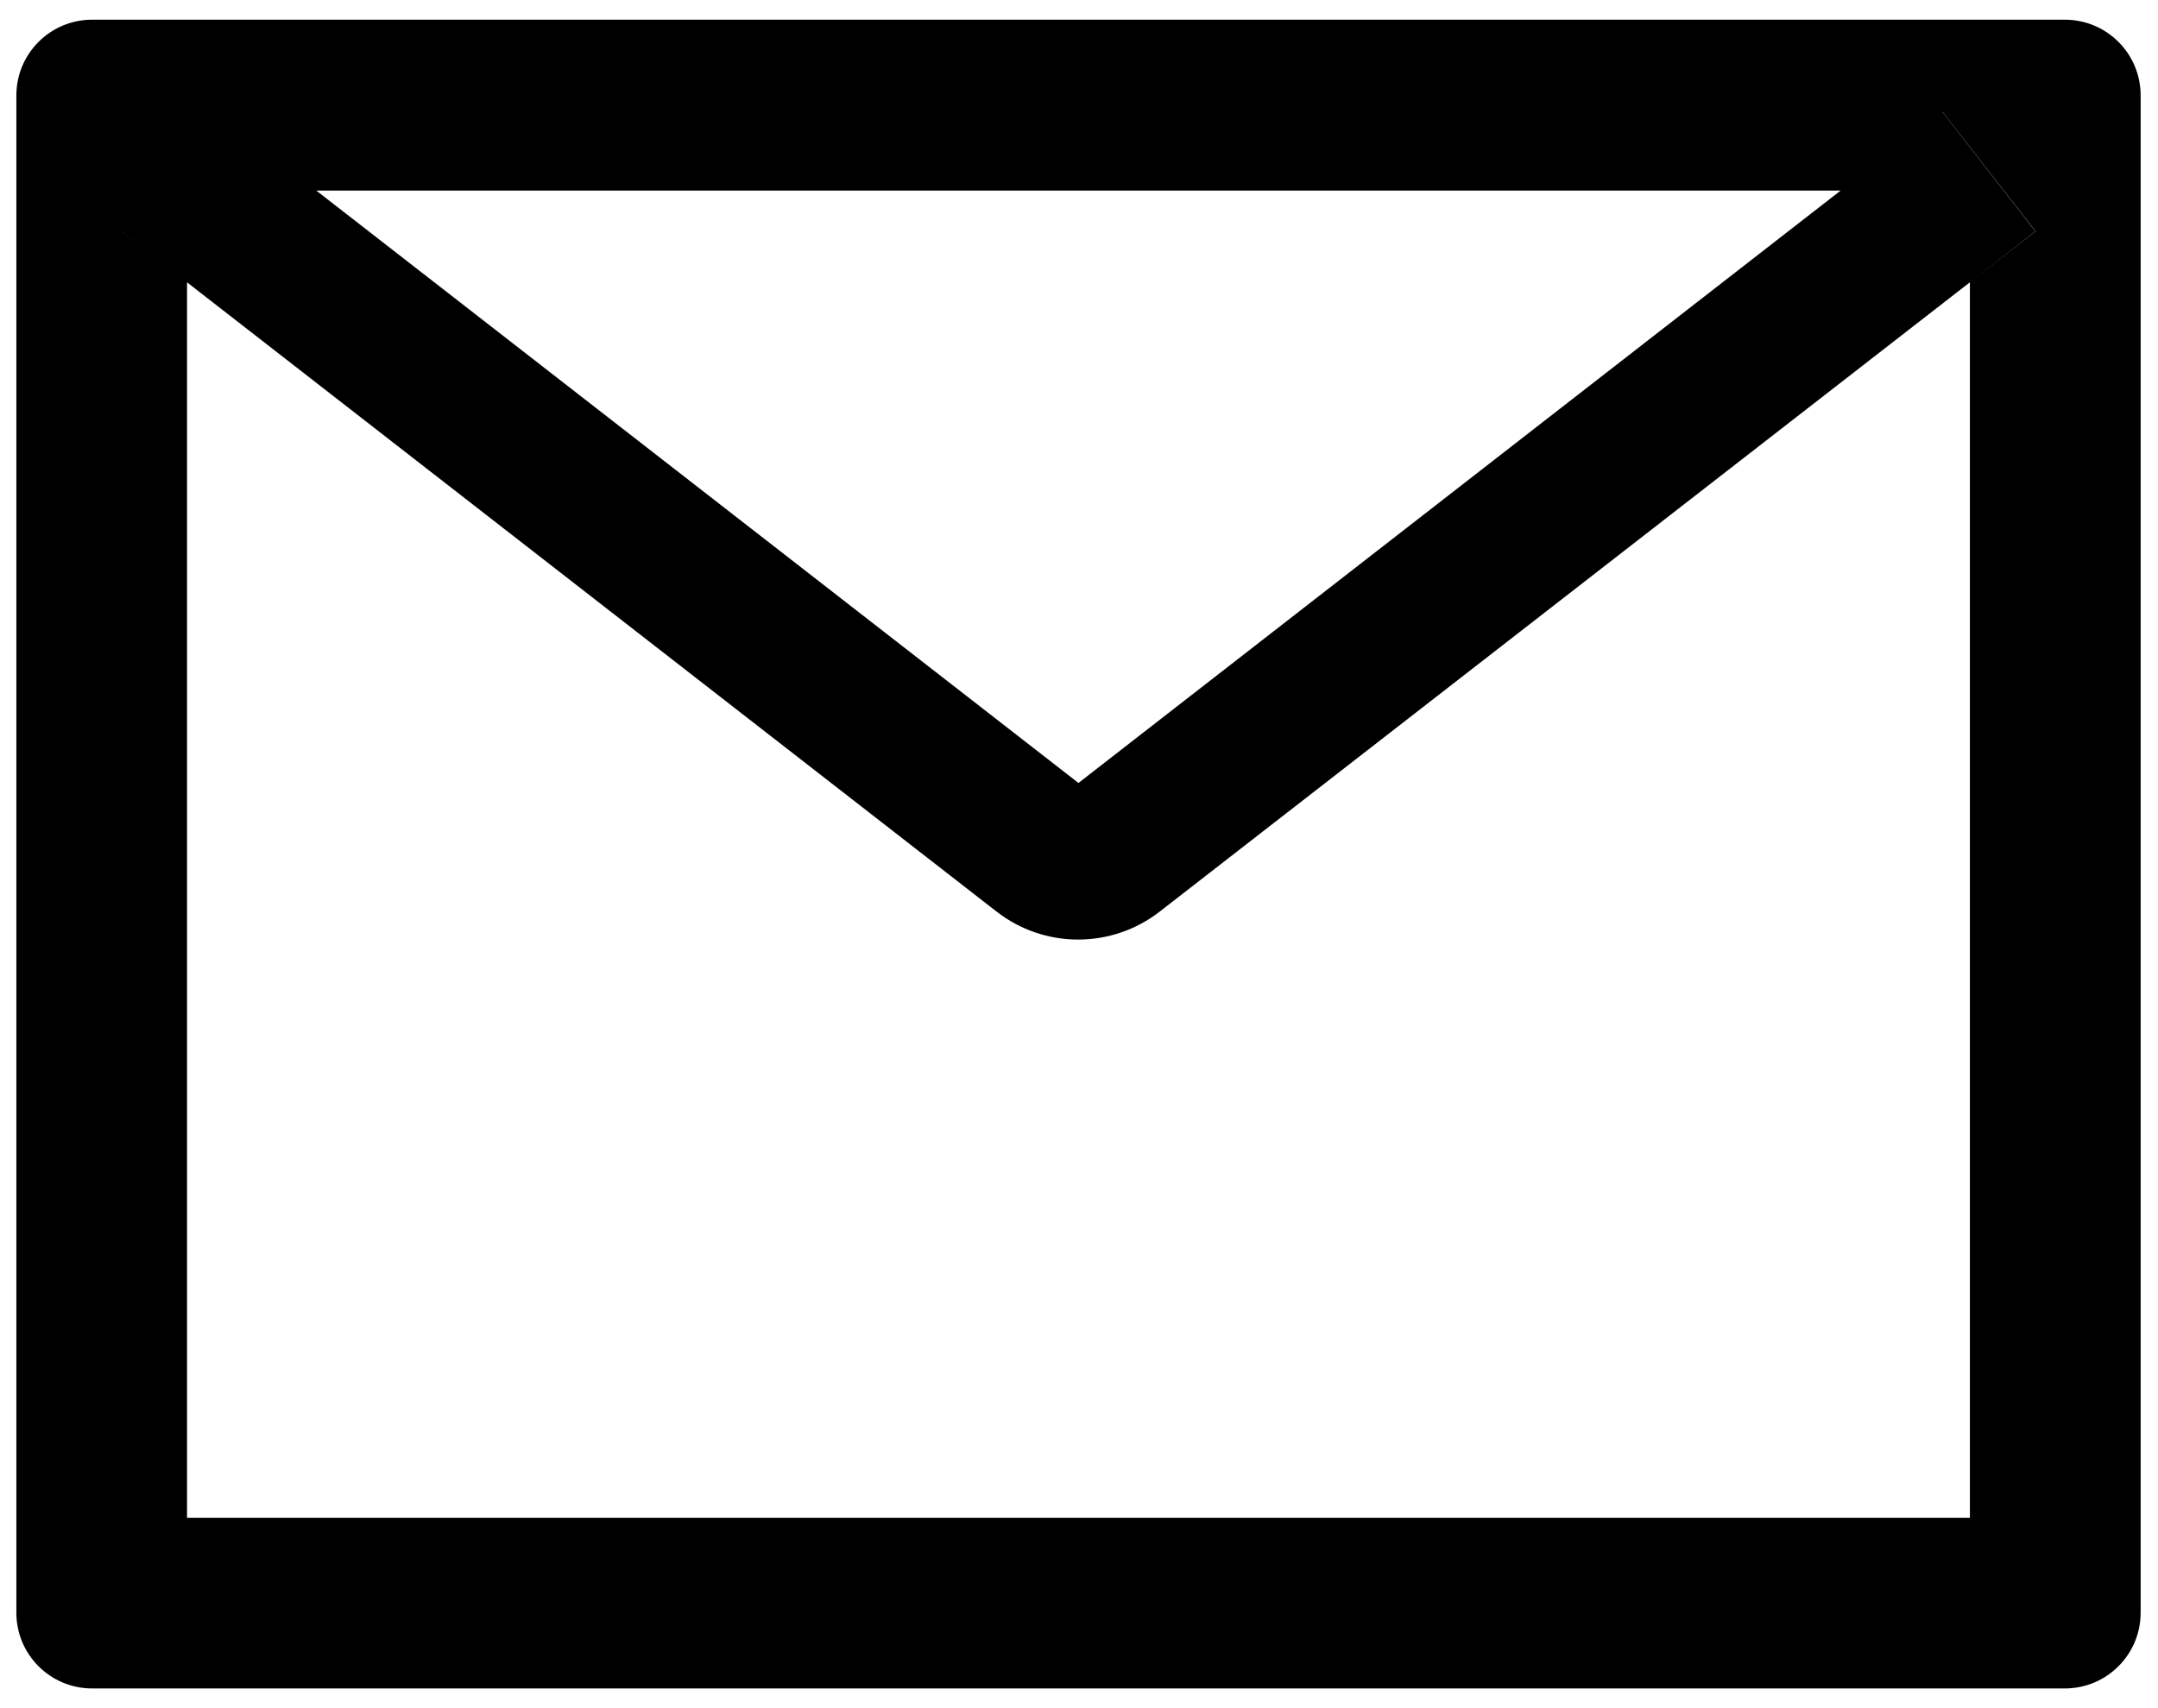 <svg width="24" height="19" viewBox="0 0 24 19" fill="none" xmlns="http://www.w3.org/2000/svg">
<path d="M22.963 0.219H1.025C0.559 0.219 0.182 0.596 0.182 1.062V17.938C0.182 18.404 0.559 18.781 1.025 18.781H22.963C23.43 18.781 23.807 18.404 23.807 17.938V1.062C23.807 0.596 23.43 0.219 22.963 0.219ZM21.908 3.14V16.883H2.08V3.14L1.352 2.573L2.389 1.242L3.517 2.12H20.474L21.602 1.242L22.639 2.573L21.908 3.14ZM20.474 2.117L11.994 8.709L3.514 2.117L2.386 1.239L1.35 2.571L2.077 3.138L11.085 10.141C11.344 10.342 11.662 10.451 11.99 10.451C12.318 10.451 12.637 10.342 12.896 10.141L21.908 3.14L22.636 2.573L21.6 1.242L20.474 2.117Z" fill="black"/>
</svg>
